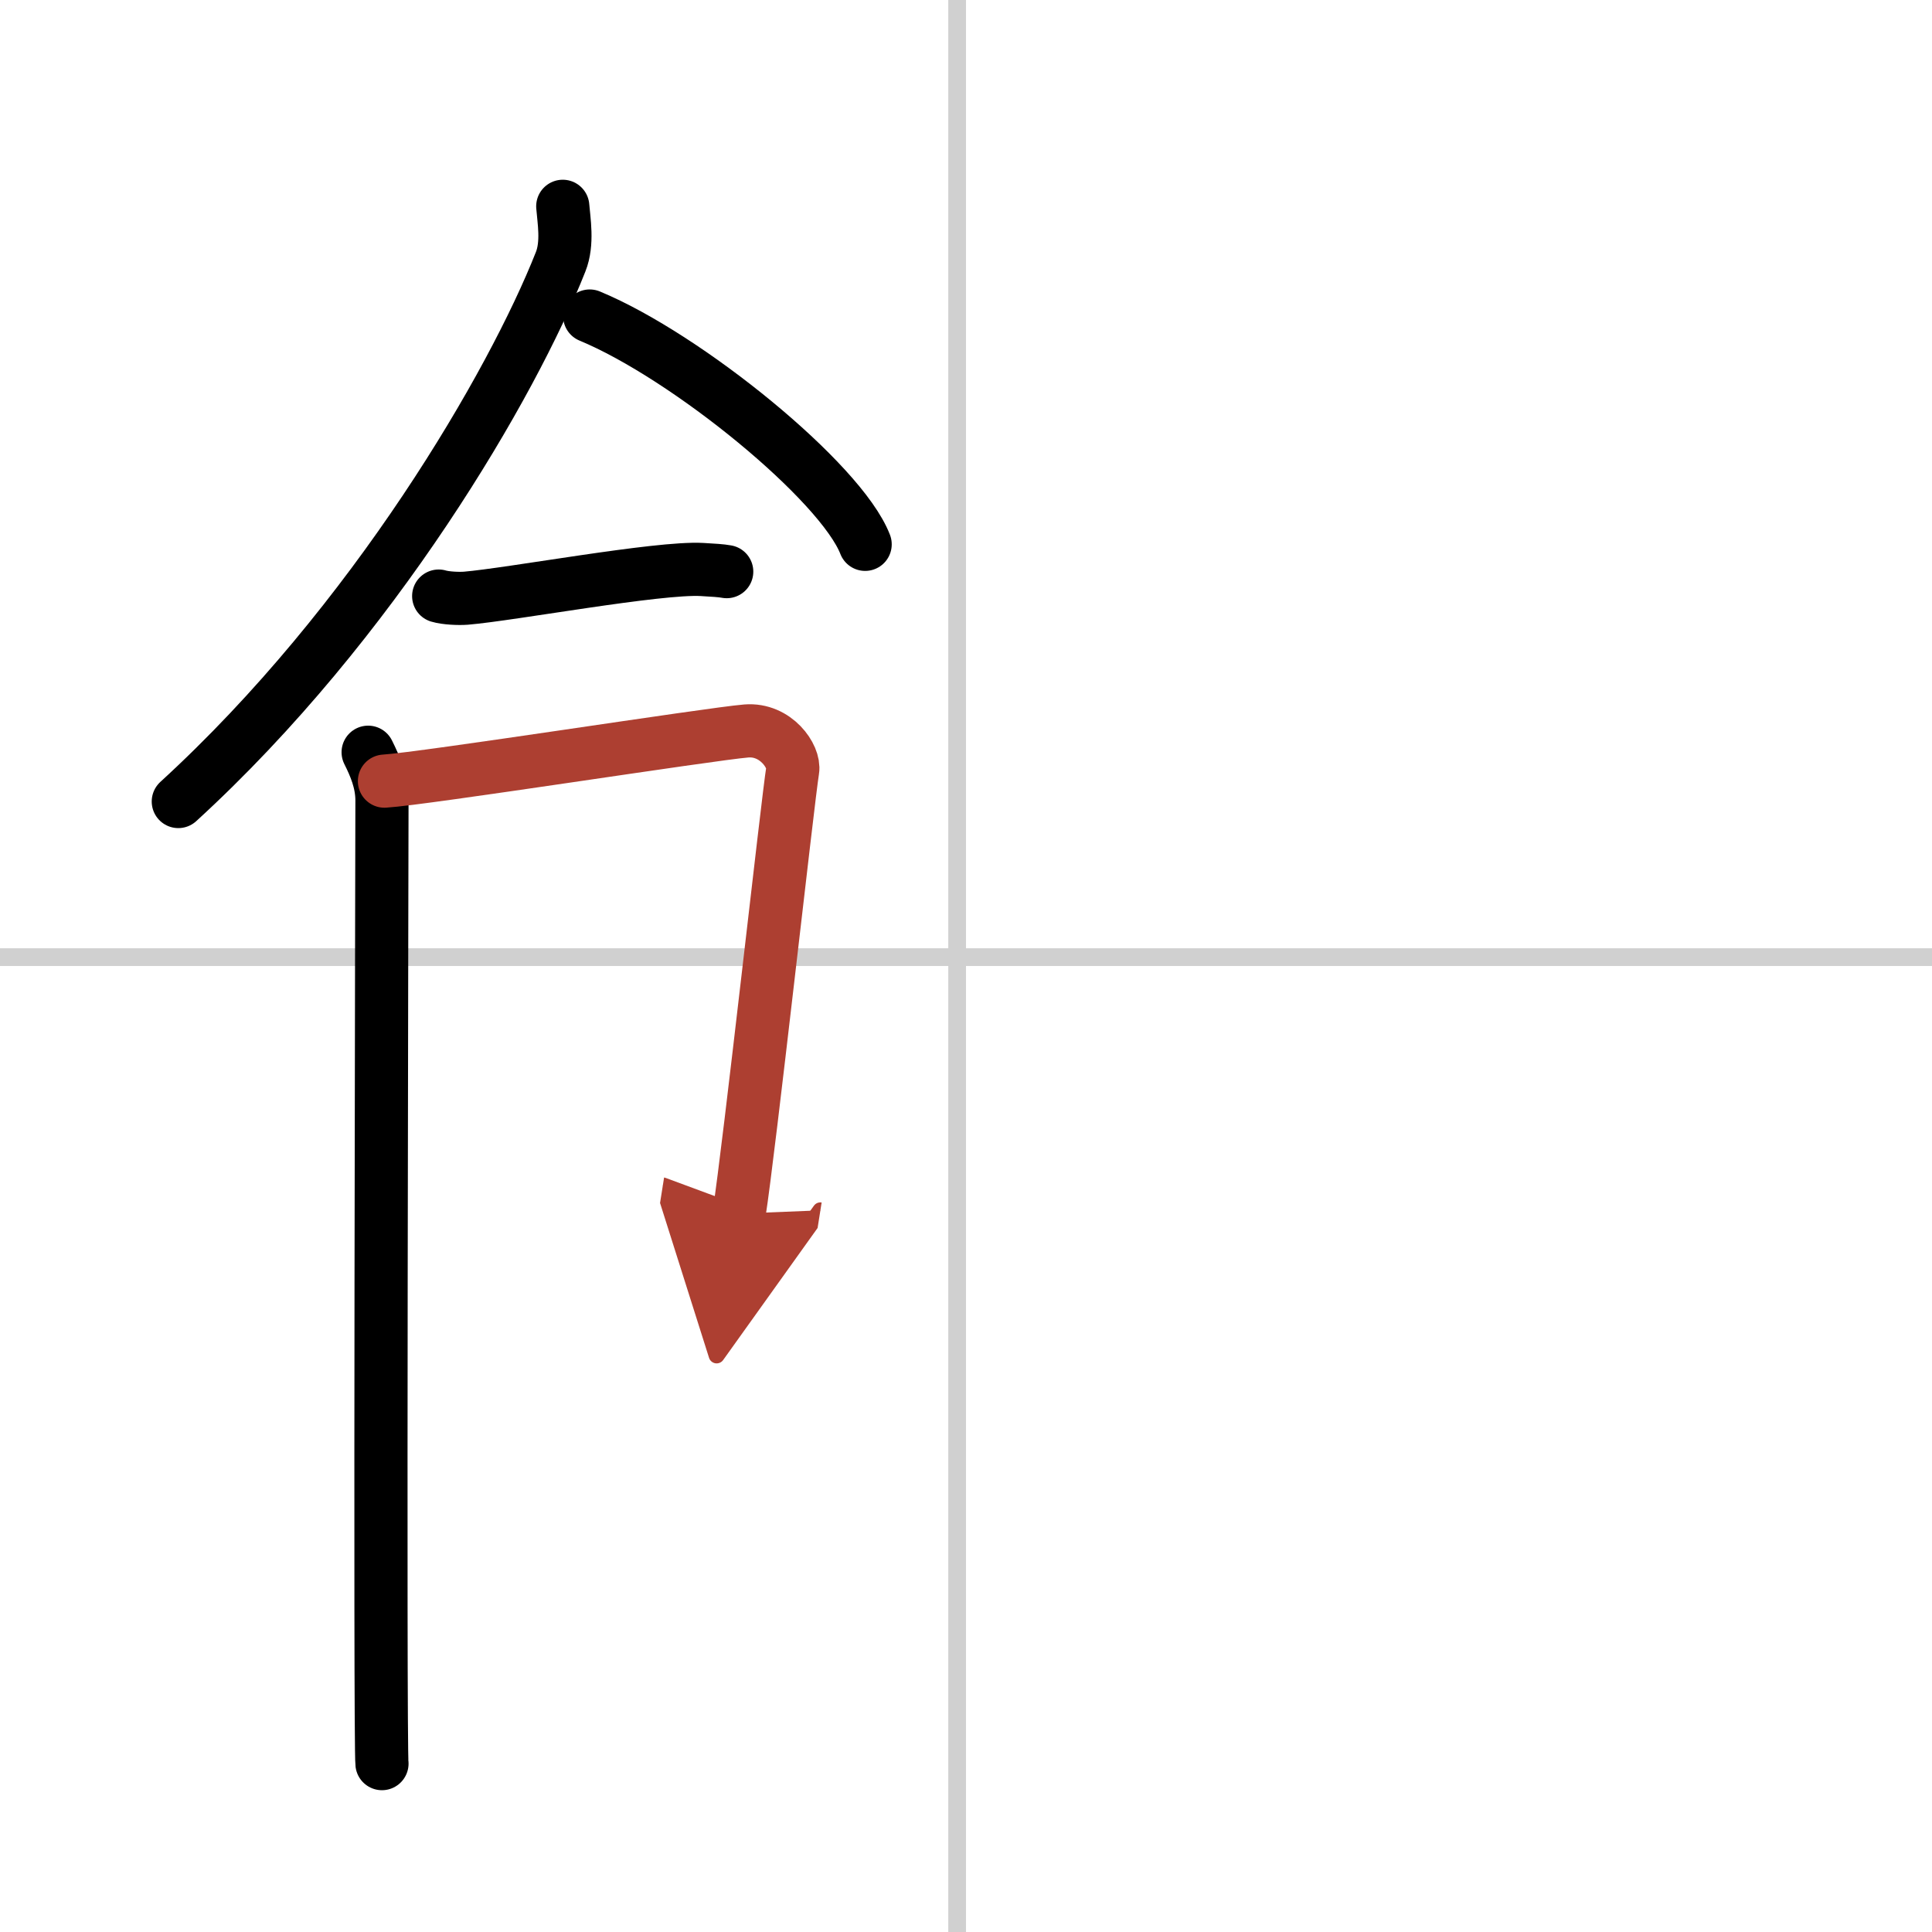 <svg width="400" height="400" viewBox="0 0 109 109" xmlns="http://www.w3.org/2000/svg"><defs><marker id="a" markerWidth="4" orient="auto" refX="1" refY="5" viewBox="0 0 10 10"><polyline points="0 0 10 5 0 10 1 5" fill="#ad3f31" stroke="#ad3f31"/></marker></defs><g fill="none" stroke="#000" stroke-linecap="round" stroke-linejoin="round" stroke-width="3"><rect width="100%" height="100%" fill="#fff" stroke="#fff"/><line x1="54" x2="54" y2="109" stroke="#d0d0d0" stroke-width="1"/><line x2="109" y1="54" y2="54" stroke="#d0d0d0" stroke-width="1"/><path d="m31.75 11.64c0.06 0.78 0.3 2.08-0.12 3.13-2.71 6.87-10.51 20.33-21.57 30.45"/><path d="m33.27 17.83c5.48 2.27 14.17 9.35 15.54 12.88"/><path d="m24.75 33.63c0.4 0.12 1.13 0.15 1.53 0.12 2.54-0.21 10.87-1.76 13.33-1.62 0.66 0.04 1.06 0.06 1.39 0.12"/><path d="m20.77 42.44c0.39 0.78 0.78 1.68 0.78 2.72s-0.13 53.29 0 54.34"/><path d="m21.69 44.07c2.2-0.13 18.41-2.67 20.42-2.83 1.67-0.13 2.74 1.45 2.61 2.22-0.26 1.57-2.47 21.54-3.02 25.01" marker-end="url(#a)" stroke="#ad3f31"/></g></svg>

